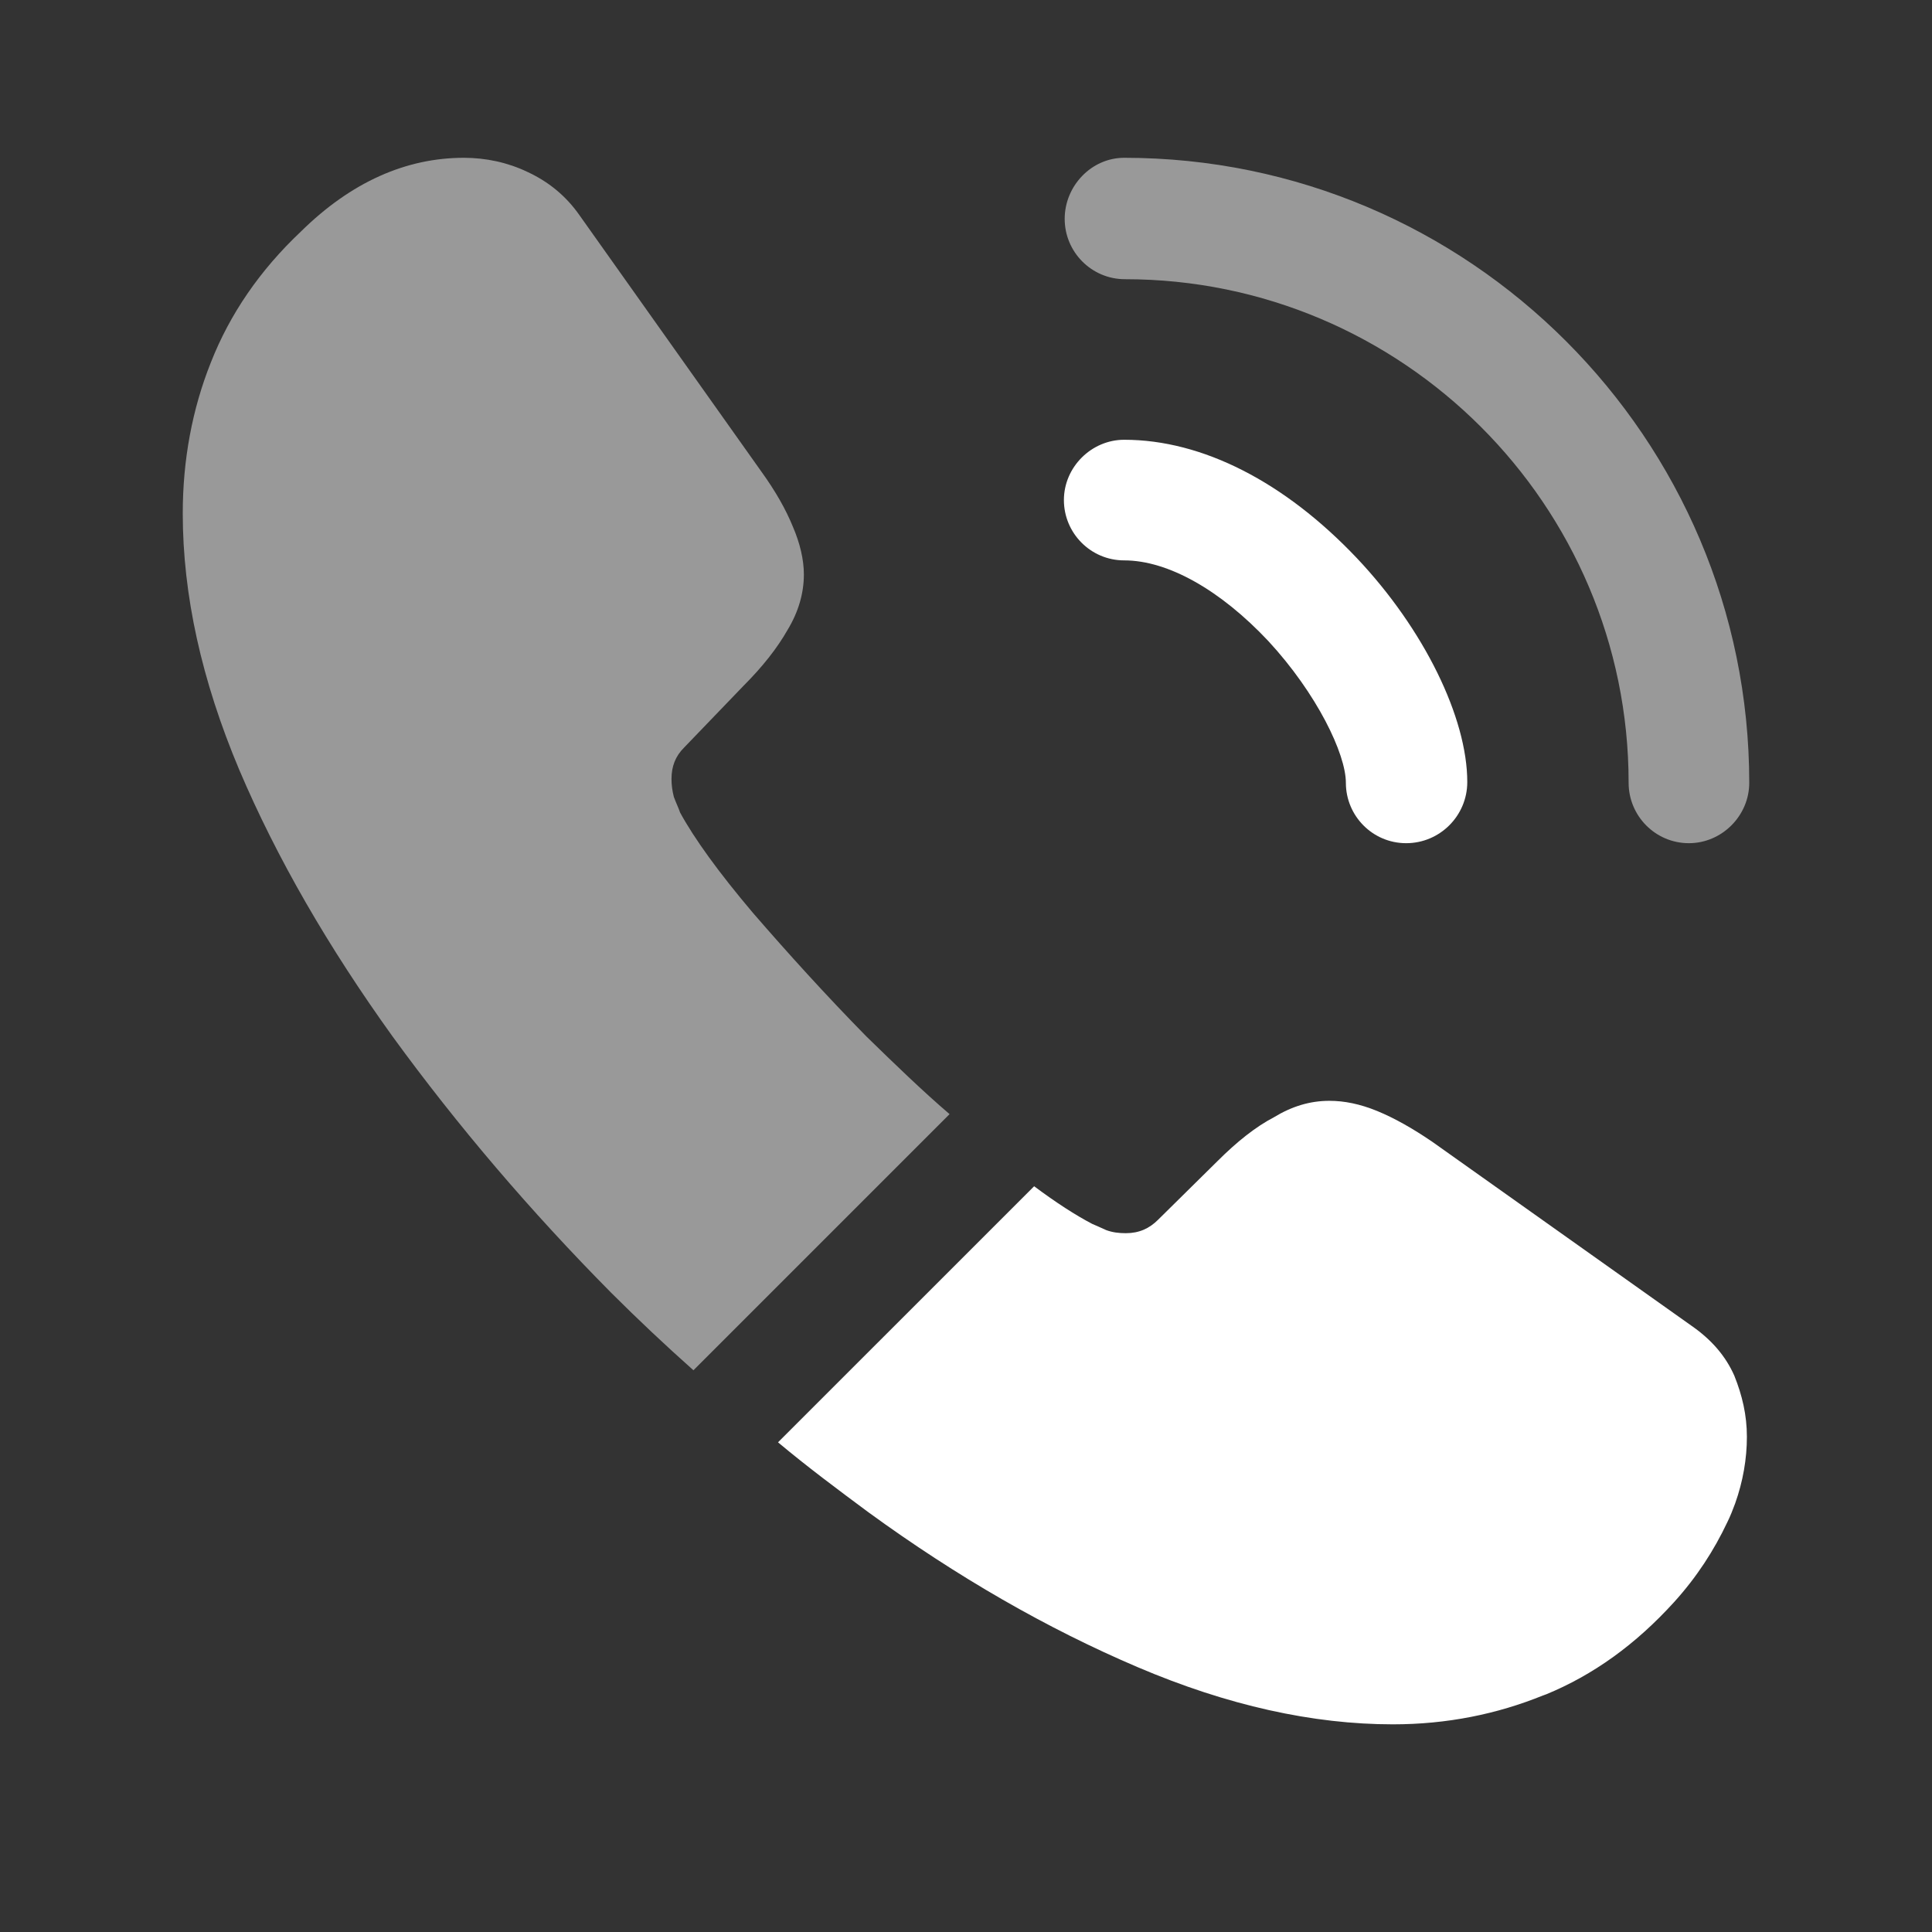 <svg xmlns="http://www.w3.org/2000/svg" width="37" height="37" viewBox="0 0 37 37" fill="none"><rect x="0" y="0" width="37" height="37" fill="#333333" stroke="none"/><path d="M26.93 16.148C26.285 16.148 25.775 15.623 25.775 14.992C25.775 14.438 25.22 13.283 24.29 12.277C23.375 11.303 22.37 10.732 21.53 10.732C20.885 10.732 20.375 10.207 20.375 9.577C20.375 8.947 20.9 8.422 21.53 8.422C23.03 8.422 24.605 9.232 25.985 10.688C27.275 12.053 28.1 13.748 28.1 14.977C28.1 15.623 27.575 16.148 26.93 16.148Z" fill="#ffffff"/><path opacity="0.5" d="M32.345 16.148C31.7 16.148 31.19 15.623 31.19 14.992C31.19 9.667 26.855 5.347 21.545 5.347C20.9 5.347 20.39 4.822 20.39 4.192C20.39 3.562 20.9 3.022 21.53 3.022C28.13 3.022 33.5 8.392 33.5 14.992C33.5 15.623 32.975 16.148 32.345 16.148Z" fill="#ffffff"/><path opacity="0.5" d="M18.185 21.337L13.28 26.242C12.74 25.762 12.215 25.267 11.705 24.758C10.16 23.198 8.765 21.562 7.52 19.852C6.29 18.142 5.3 16.433 4.58 14.738C3.86 13.027 3.5 11.393 3.5 9.832C3.5 8.812 3.68 7.837 4.04 6.937C4.4 6.022 4.97 5.182 5.765 4.432C6.725 3.487 7.775 3.022 8.885 3.022C9.305 3.022 9.725 3.112 10.1 3.292C10.49 3.472 10.835 3.742 11.105 4.132L14.585 9.037C14.855 9.412 15.05 9.757 15.185 10.088C15.32 10.402 15.395 10.717 15.395 11.002C15.395 11.363 15.29 11.723 15.08 12.068C14.885 12.412 14.6 12.773 14.24 13.133L13.1 14.318C12.935 14.482 12.86 14.678 12.86 14.918C12.86 15.037 12.875 15.143 12.905 15.262C12.95 15.383 12.995 15.473 13.025 15.562C13.295 16.058 13.76 16.703 14.42 17.483C15.095 18.262 15.815 19.058 16.595 19.852C17.135 20.378 17.66 20.887 18.185 21.337Z" fill="#ffffff"/><path d="M33.455 27.517C33.455 27.938 33.38 28.372 33.23 28.793C33.185 28.913 33.14 29.032 33.08 29.152C32.825 29.692 32.495 30.203 32.06 30.683C31.325 31.492 30.515 32.078 29.6 32.453C29.585 32.453 29.57 32.468 29.555 32.468C28.67 32.828 27.71 33.023 26.675 33.023C25.145 33.023 23.51 32.663 21.785 31.927C20.06 31.192 18.335 30.203 16.625 28.957C16.04 28.523 15.455 28.087 14.9 27.622L19.805 22.718C20.225 23.032 20.6 23.273 20.915 23.438C20.99 23.468 21.08 23.512 21.185 23.558C21.305 23.602 21.425 23.617 21.56 23.617C21.815 23.617 22.01 23.527 22.175 23.363L23.315 22.238C23.69 21.863 24.05 21.578 24.395 21.398C24.74 21.188 25.085 21.082 25.46 21.082C25.745 21.082 26.045 21.142 26.375 21.277C26.705 21.413 27.05 21.608 27.425 21.863L32.39 25.387C32.78 25.657 33.05 25.973 33.215 26.348C33.365 26.723 33.455 27.098 33.455 27.517Z" fill="#ffffff"/></svg>